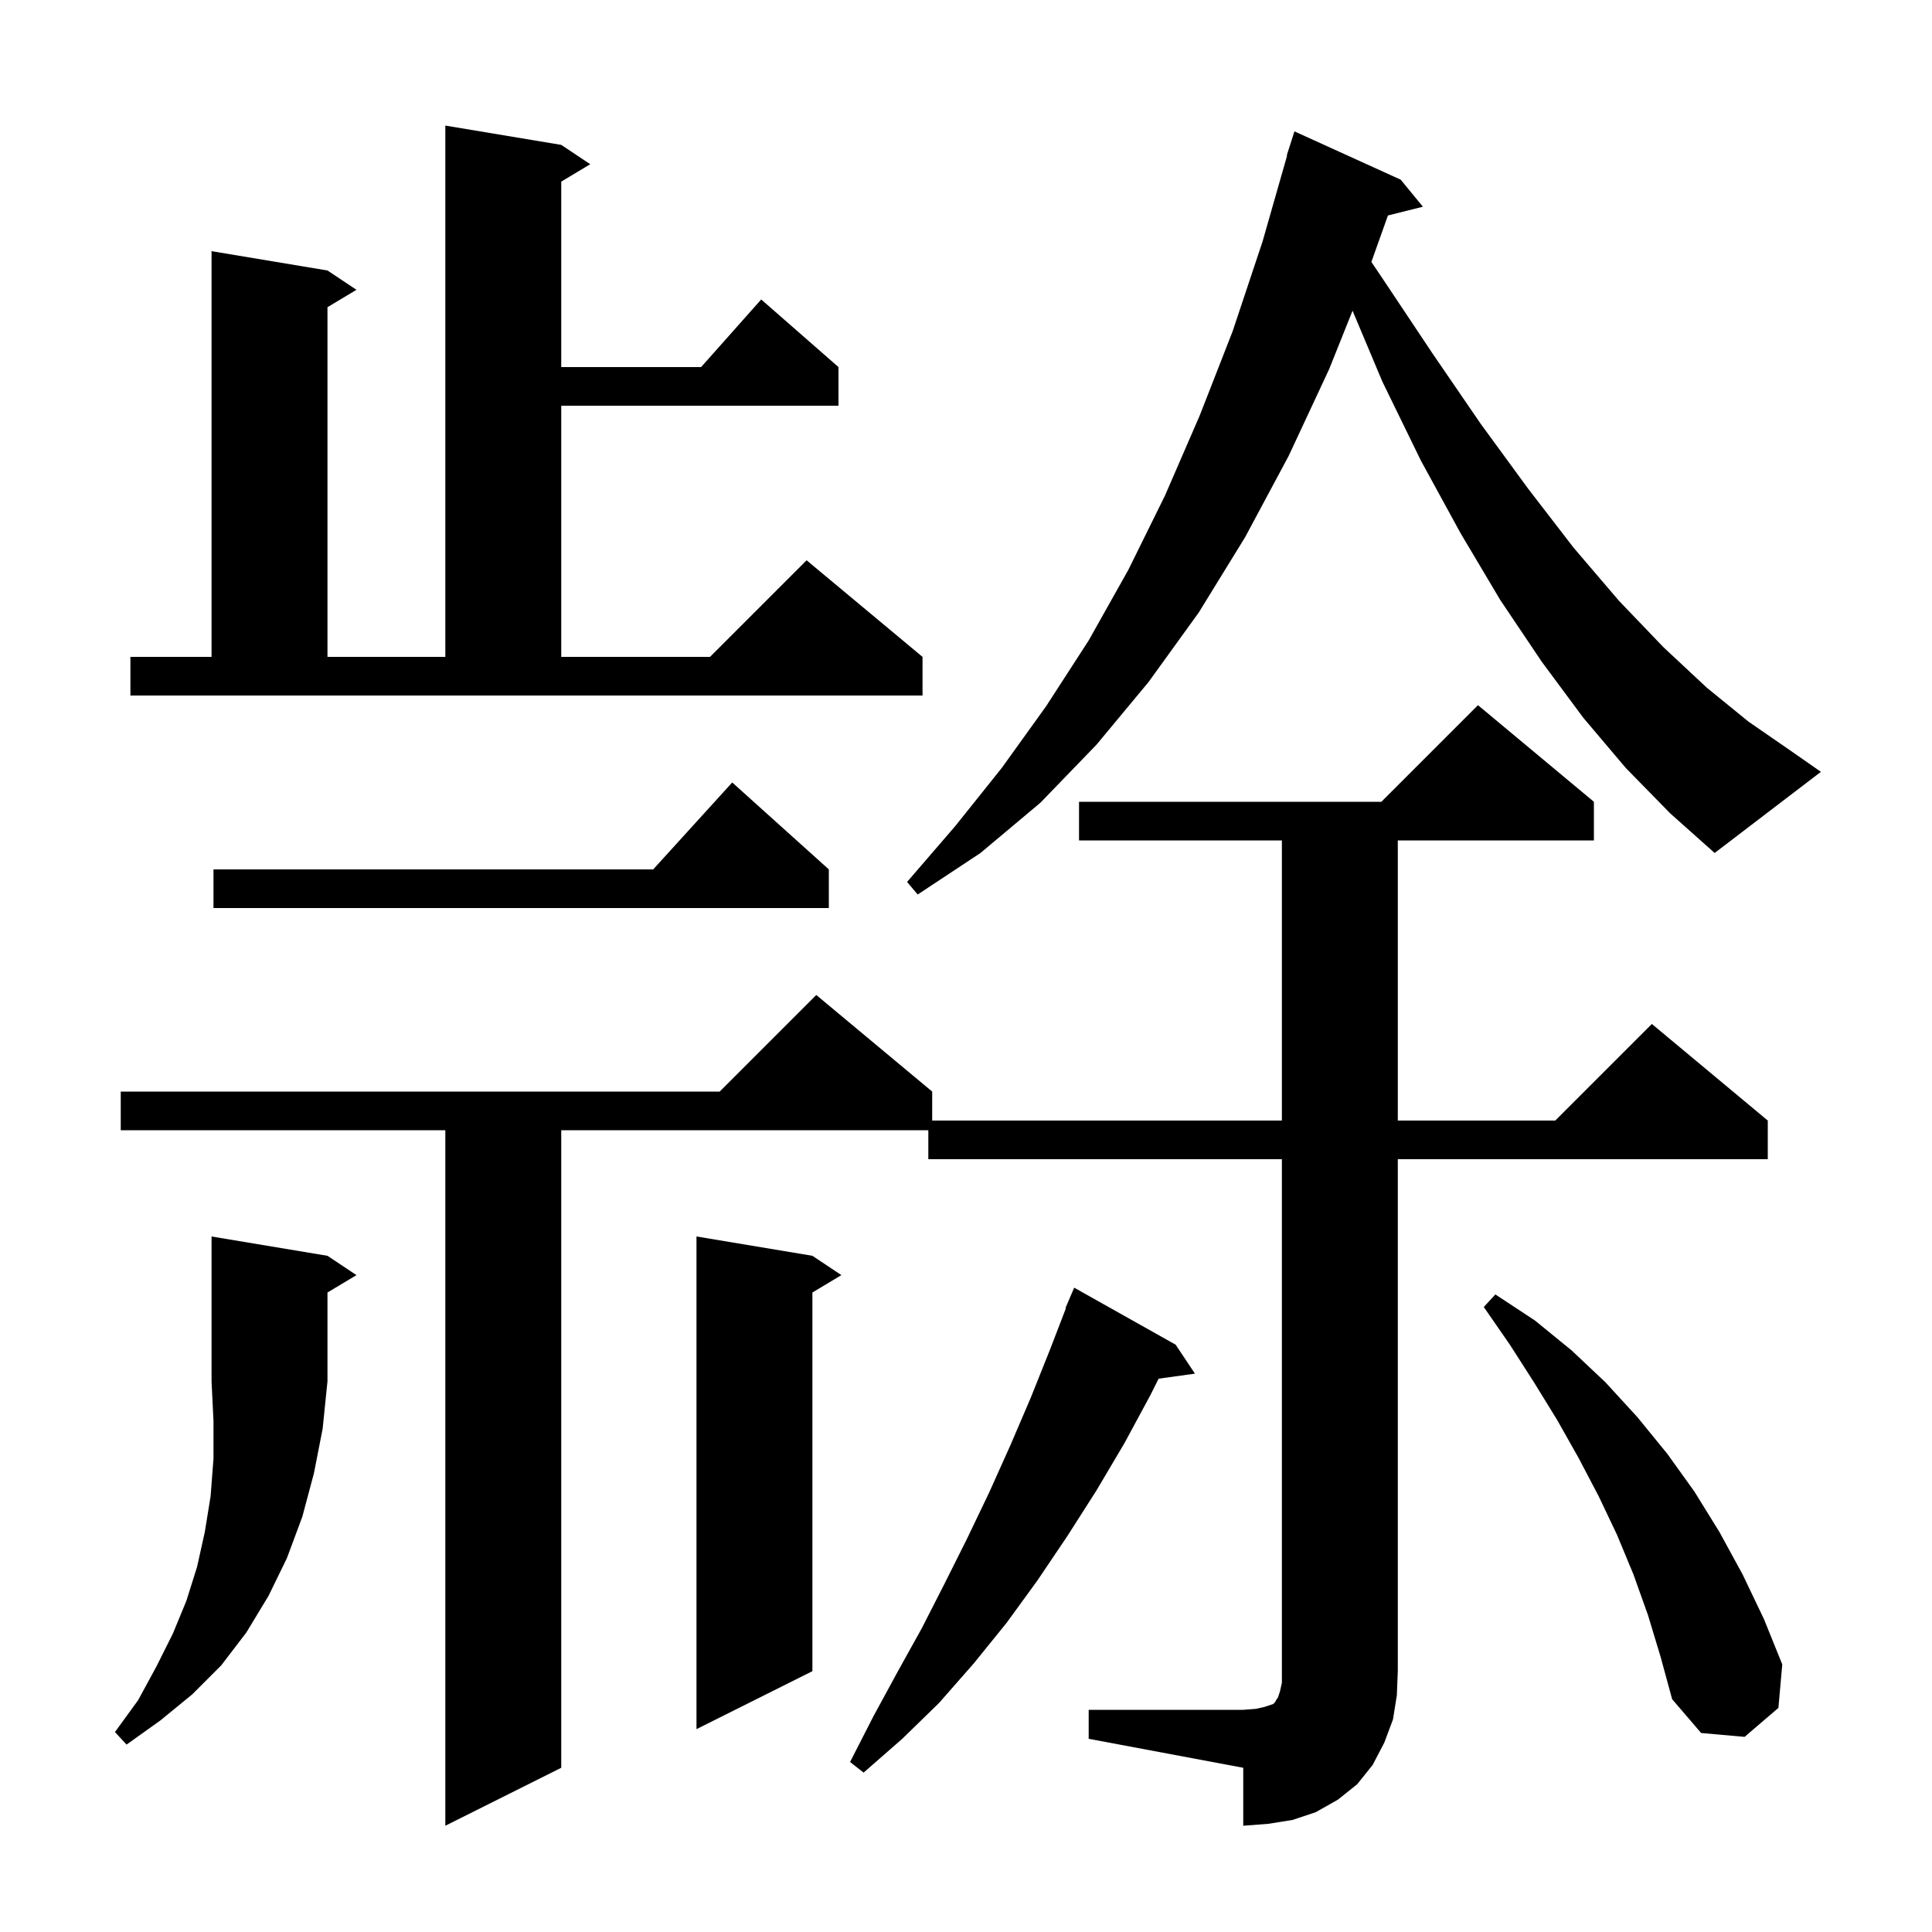 <svg xmlns="http://www.w3.org/2000/svg" xmlns:xlink="http://www.w3.org/1999/xlink" version="1.1" baseProfile="full" viewBox="0 0 200 200" width="200" height="200"><g fill="currentColor"><path d="M 112.7 177.0 L 128.7 177.0 L 130.0 176.9 L 130.9 176.7 L 131.8 176.4 L 132.0 176.2 L 132.1 176.0 L 132.3 175.7 L 132.5 175.1 L 132.7 174.2 L 132.7 120.0 L 96.1 120.0 L 96.1 117.0 L 58.1 117.0 L 58.1 183.0 L 46.1 189.0 L 46.1 117.0 L 12.5 117.0 L 12.5 113.0 L 74.5 113.0 L 84.5 103.0 L 96.5 113.0 L 96.5 116.0 L 132.7 116.0 L 132.7 87.0 L 111.7 87.0 L 111.7 83.0 L 143.0 83.0 L 153.0 73.0 L 165.0 83.0 L 165.0 87.0 L 144.7 87.0 L 144.7 116.0 L 161.0 116.0 L 171.0 106.0 L 183.0 116.0 L 183.0 120.0 L 144.7 120.0 L 144.7 173.0 L 144.6 175.5 L 144.2 178.0 L 143.3 180.4 L 142.1 182.7 L 140.5 184.7 L 138.5 186.3 L 136.2 187.6 L 133.8 188.4 L 131.3 188.8 L 128.7 189.0 L 128.7 183.0 L 112.7 180.0 Z M 121.7 139.2 L 123.7 142.2 L 119.941 142.719 L 119.1 144.4 L 116.4 149.4 L 113.5 154.3 L 110.5 159.0 L 107.4 163.6 L 104.2 168.0 L 100.8 172.2 L 97.2 176.3 L 93.4 180.0 L 89.4 183.5 L 88.0 182.4 L 90.4 177.7 L 92.9 173.1 L 95.4 168.6 L 97.8 163.9 L 100.1 159.3 L 102.4 154.5 L 104.6 149.6 L 106.7 144.7 L 108.7 139.7 L 110.348 135.416 L 110.3 135.4 L 111.2 133.3 Z M 33.9 130.0 L 36.9 132.0 L 33.9 133.8 L 33.9 143.0 L 33.4 147.9 L 32.5 152.5 L 31.3 157.0 L 29.7 161.3 L 27.8 165.2 L 25.5 169.0 L 22.9 172.4 L 19.9 175.4 L 16.6 178.1 L 13.1 180.6 L 11.9 179.3 L 14.3 176.0 L 16.2 172.5 L 17.9 169.1 L 19.3 165.7 L 20.4 162.2 L 21.2 158.6 L 21.8 154.9 L 22.1 151.0 L 22.1 147.1 L 21.9 143.0 L 21.9 128.0 Z M 170.6 167.2 L 169.1 163.0 L 167.4 158.9 L 165.5 154.9 L 163.4 150.9 L 161.2 147.0 L 158.8 143.1 L 156.3 139.2 L 153.6 135.3 L 154.8 134.0 L 158.9 136.7 L 162.7 139.8 L 166.2 143.1 L 169.5 146.7 L 172.6 150.5 L 175.4 154.4 L 178.0 158.6 L 180.4 163.0 L 182.6 167.6 L 184.5 172.3 L 184.1 176.8 L 180.6 179.8 L 176.1 179.4 L 173.1 175.9 L 171.9 171.5 Z M 84.1 130.0 L 87.1 132.0 L 84.1 133.8 L 84.1 173.0 L 72.1 179.0 L 72.1 128.0 Z M 85.8 90.0 L 85.8 94.0 L 22.1 94.0 L 22.1 90.0 L 67.618 90.0 L 75.8 81.0 Z M 168.3 79.5 L 163.9 74.3 L 159.6 68.5 L 155.3 62.1 L 151.2 55.2 L 147.1 47.7 L 143.1 39.5 L 140.015 32.163 L 137.6 38.2 L 133.4 47.2 L 128.9 55.6 L 124.1 63.4 L 118.9 70.6 L 113.5 77.1 L 107.7 83.1 L 101.5 88.3 L 95.0 92.6 L 93.9 91.3 L 98.9 85.5 L 103.7 79.5 L 108.3 73.1 L 112.7 66.3 L 116.8 59.0 L 120.6 51.3 L 124.2 43.0 L 127.6 34.3 L 130.7 25.0 L 133.24 16.109 L 133.2 16.1 L 134.0 13.6 L 145.0 18.6 L 147.3 21.4 L 143.679 22.305 L 141.964 27.117 L 143.1 28.8 L 148.3 36.6 L 153.3 43.9 L 158.2 50.6 L 162.9 56.7 L 167.6 62.2 L 172.2 67.0 L 176.7 71.2 L 181.0 74.7 L 185.2 77.6 L 188.5 79.9 L 177.5 88.3 L 172.9 84.2 Z M 13.5 68.0 L 21.9 68.0 L 21.9 26.0 L 33.9 28.0 L 36.9 30.0 L 33.9 31.8 L 33.9 68.0 L 46.1 68.0 L 46.1 13.0 L 58.1 15.0 L 61.1 17.0 L 58.1 18.8 L 58.1 38.0 L 72.578 38.0 L 78.8 31.0 L 86.8 38.0 L 86.8 42.0 L 58.1 42.0 L 58.1 68.0 L 73.5 68.0 L 83.5 58.0 L 95.5 68.0 L 95.5 72.0 L 13.5 72.0 Z "/></g></svg>